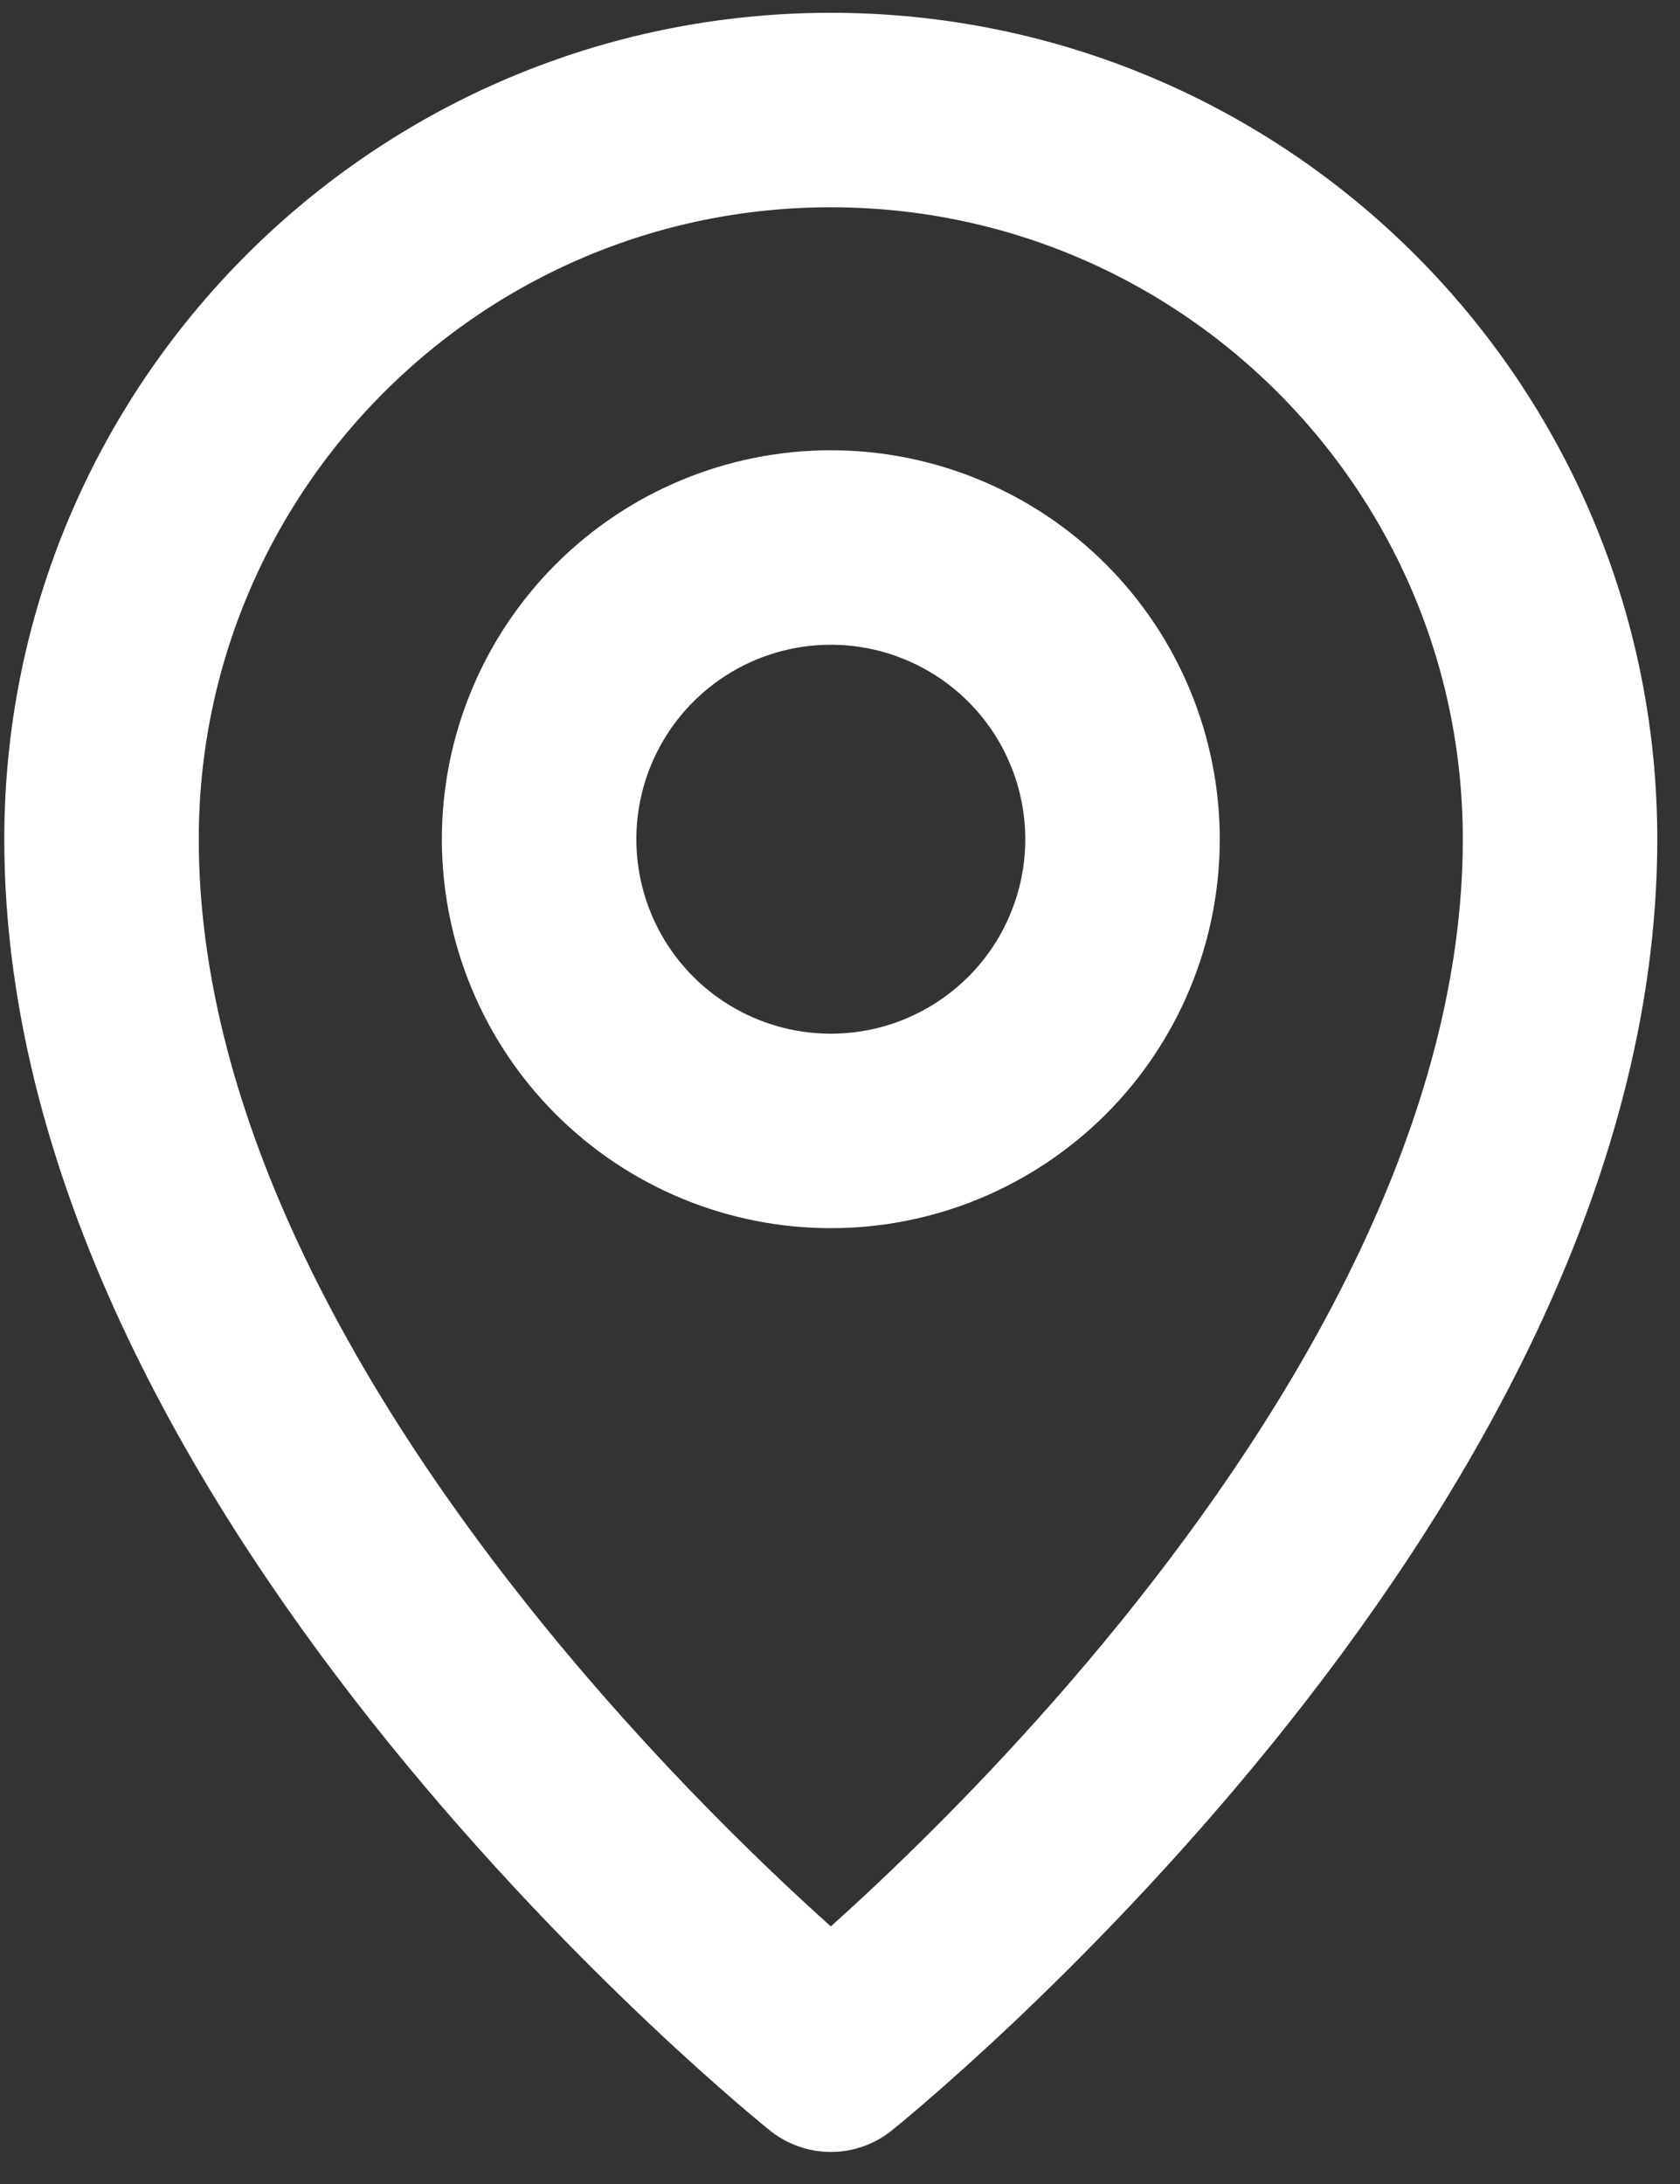 <svg xmlns="http://www.w3.org/2000/svg" fill="none" viewBox="0 0 30 39" height="39" width="30">
<rect x="0" y="0" width="30" height="39" fill="#333333" stroke="none"/>
<g id="Group">
<path stroke-linejoin="round" stroke-width="3.473" stroke="white" d="M14.836 36.691C14.836 36.691 27.858 26.273 27.858 14.987C27.858 7.795 22.028 1.965 14.836 1.965C7.644 1.965 1.813 7.795 1.813 14.987C1.813 26.273 14.836 36.691 14.836 36.691Z" id="Vector"></path>
<path stroke-linejoin="round" stroke-width="3.473" stroke="white" d="M14.836 20.195C15.52 20.195 16.197 20.061 16.829 19.799C17.461 19.537 18.035 19.153 18.519 18.67C19.003 18.186 19.387 17.612 19.648 16.98C19.91 16.348 20.045 15.67 20.045 14.986C20.045 14.302 19.91 13.625 19.648 12.993C19.387 12.361 19.003 11.787 18.519 11.303C18.035 10.819 17.461 10.436 16.829 10.174C16.197 9.912 15.52 9.777 14.836 9.777C13.454 9.777 12.13 10.326 11.153 11.303C10.176 12.28 9.627 13.605 9.627 14.986C9.627 16.368 10.176 17.693 11.153 18.67C12.13 19.646 13.454 20.195 14.836 20.195Z" id="Vector_2"></path>
</g>
</svg>
